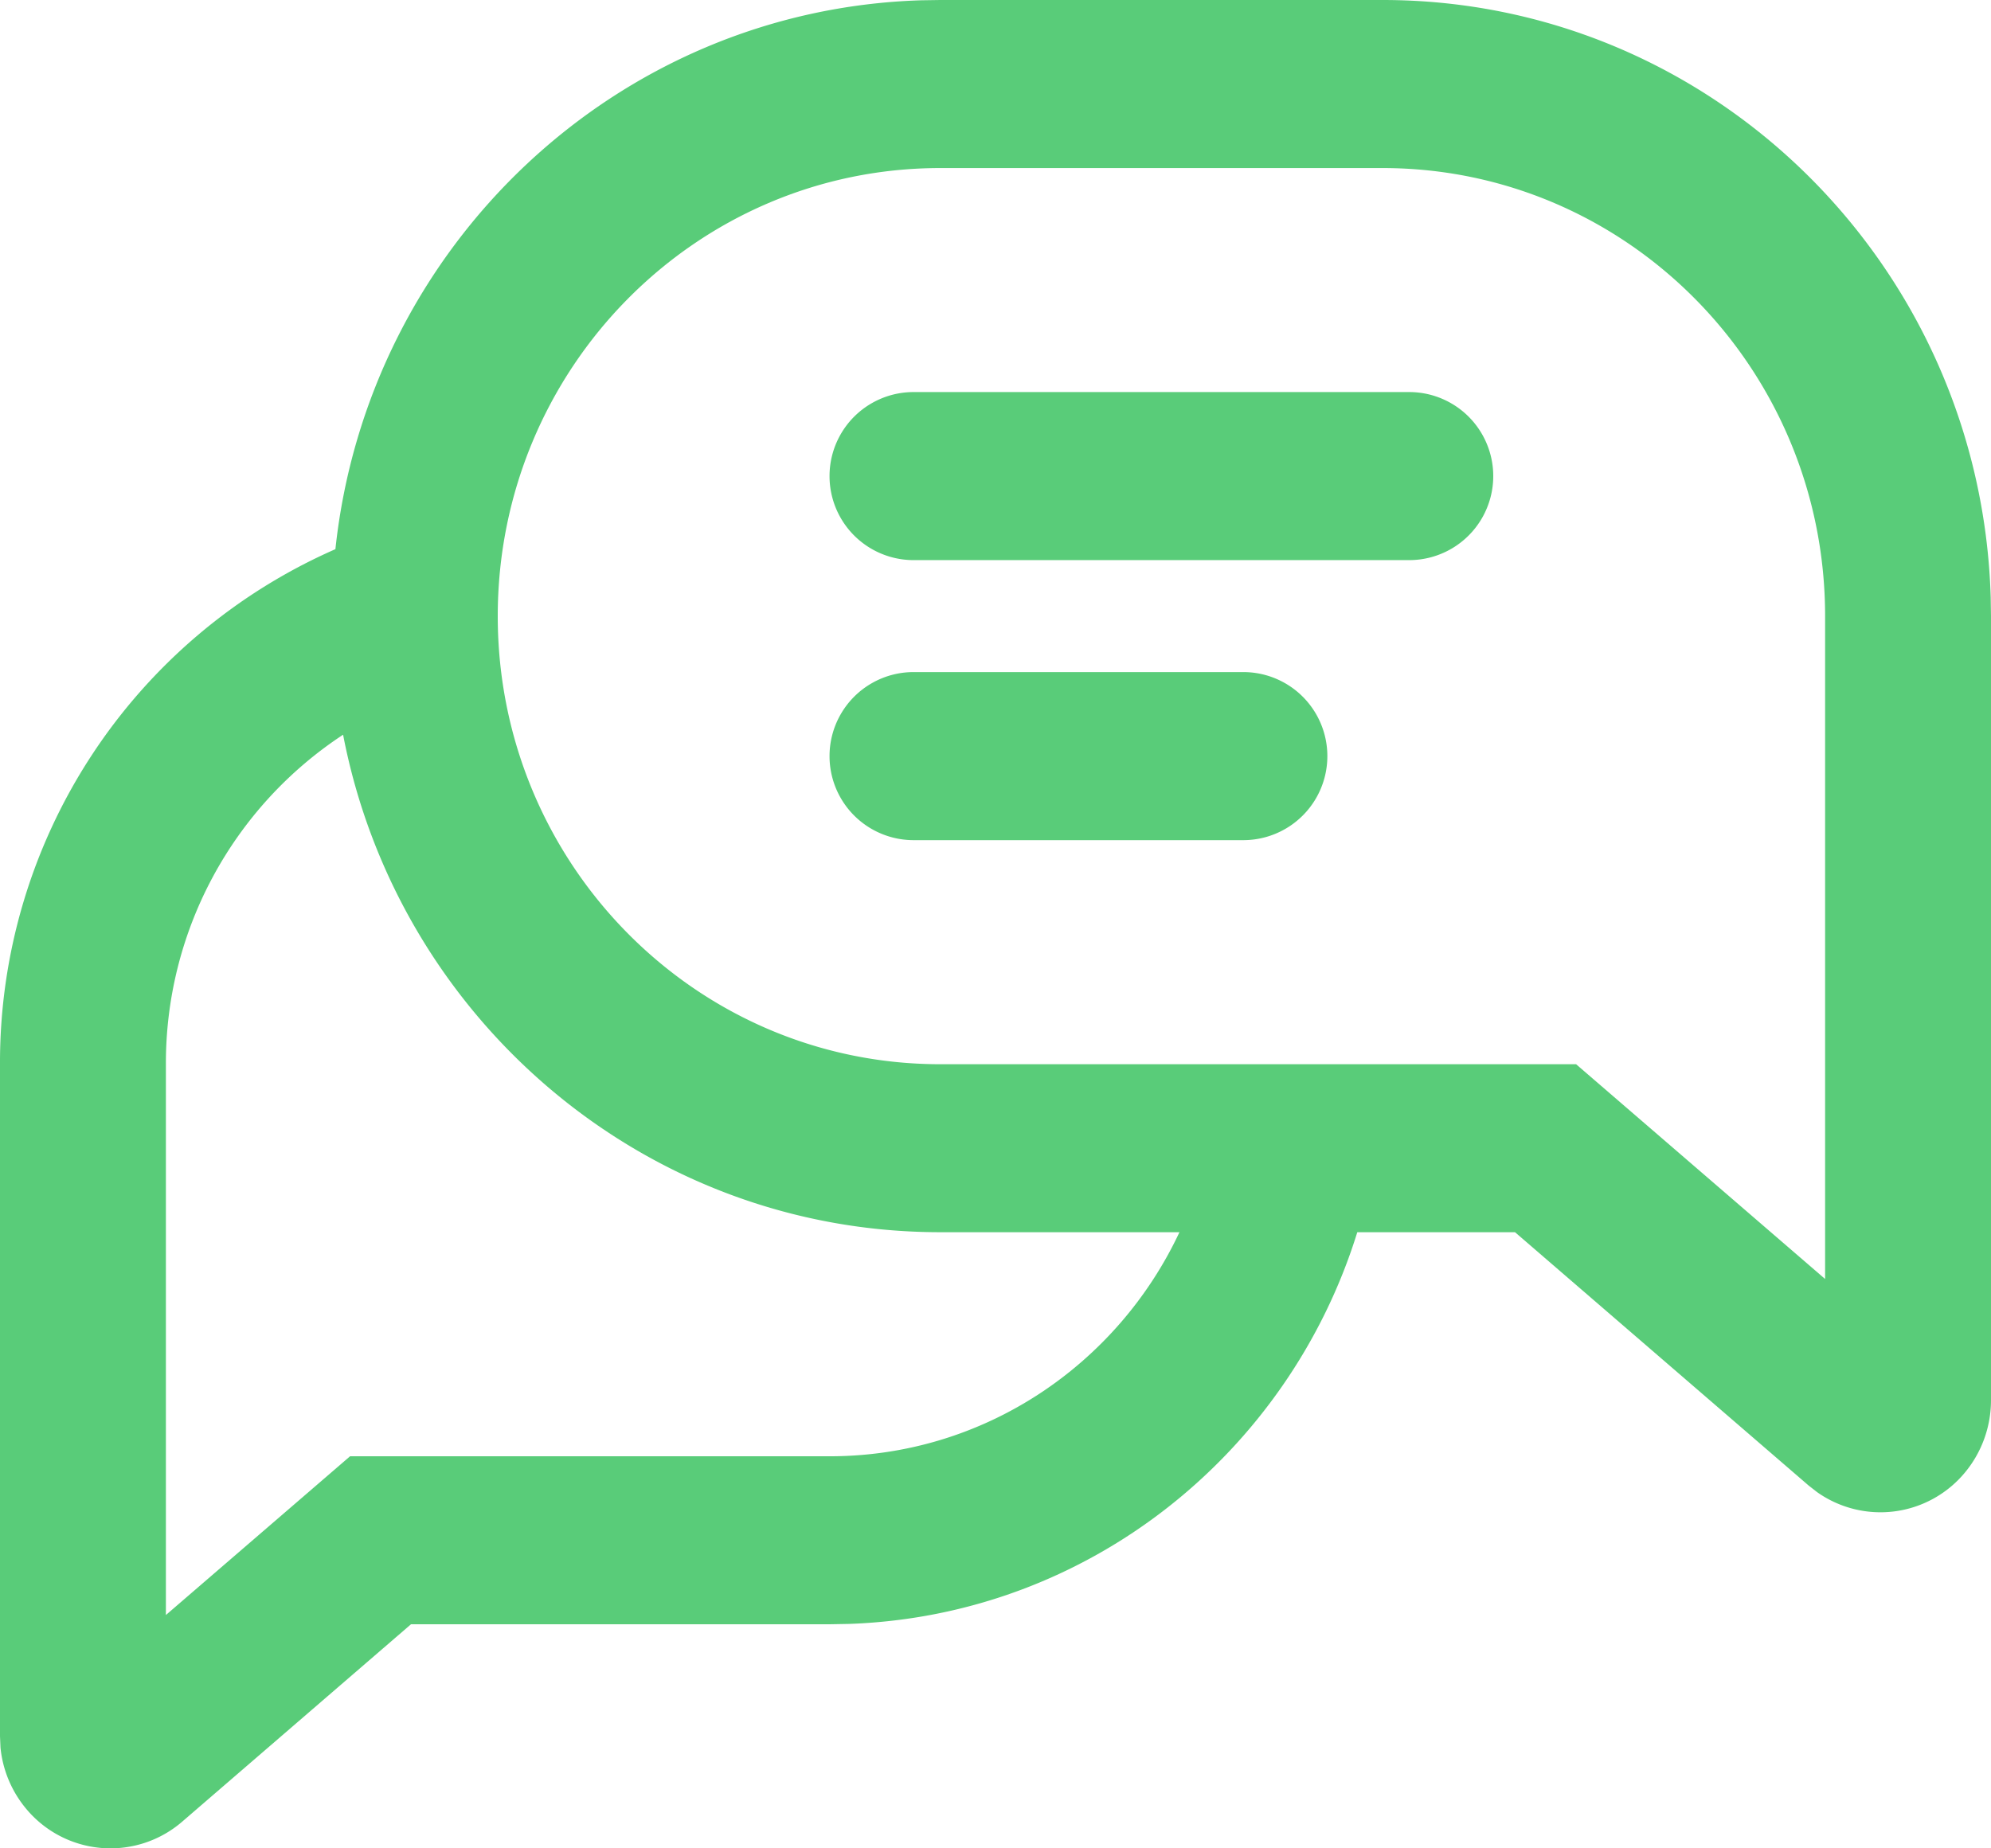 <svg xmlns="http://www.w3.org/2000/svg" width="28" height="26" viewBox="0 0 28 26">
    <path fill="#59CC79" fill-rule="evenodd" d="M19.444 0c4.64 0 8.416 3.74 8.552 8.406l.004.26v11.031c0 .374-.132.737-.371 1.022a1.542 1.542 0 0 1-2.075.27l-.118-.092-4.13-3.564h-2.218c-.965 3.113-3.785 5.393-7.148 5.51l-.273.005H5.78l-3.217 2.776a1.542 1.542 0 0 1-2.193-.178 1.586 1.586 0 0 1-.363-.862L0 24.424V14.97a7.884 7.884 0 0 1 4.717-7.245C5.17 3.468 8.667.135 12.959.004L13.222 0h6.222zM4.825 10.335a5.528 5.528 0 0 0-2.492 4.635v7.748l2.59-2.233h6.744c2.172 0 4.046-1.289 4.92-3.152h-3.365c-4.161 0-7.63-3.01-8.397-6.998zm14.62-7.971h-6.223C9.786 2.364 7 5.186 7 8.667c0 3.48 2.786 6.303 6.222 6.303h8.943l3.502 3.021V8.667c0-3.481-2.786-6.303-6.223-6.303zm-1.96 7.09a1.182 1.182 0 1 1 0 2.364h-4.637a1.182 1.182 0 0 1 0-2.364h4.637zm2.333-3.939a1.182 1.182 0 1 1 0 2.364h-6.97a1.182 1.182 0 0 1 0-2.364h6.97z"/>
</svg>

